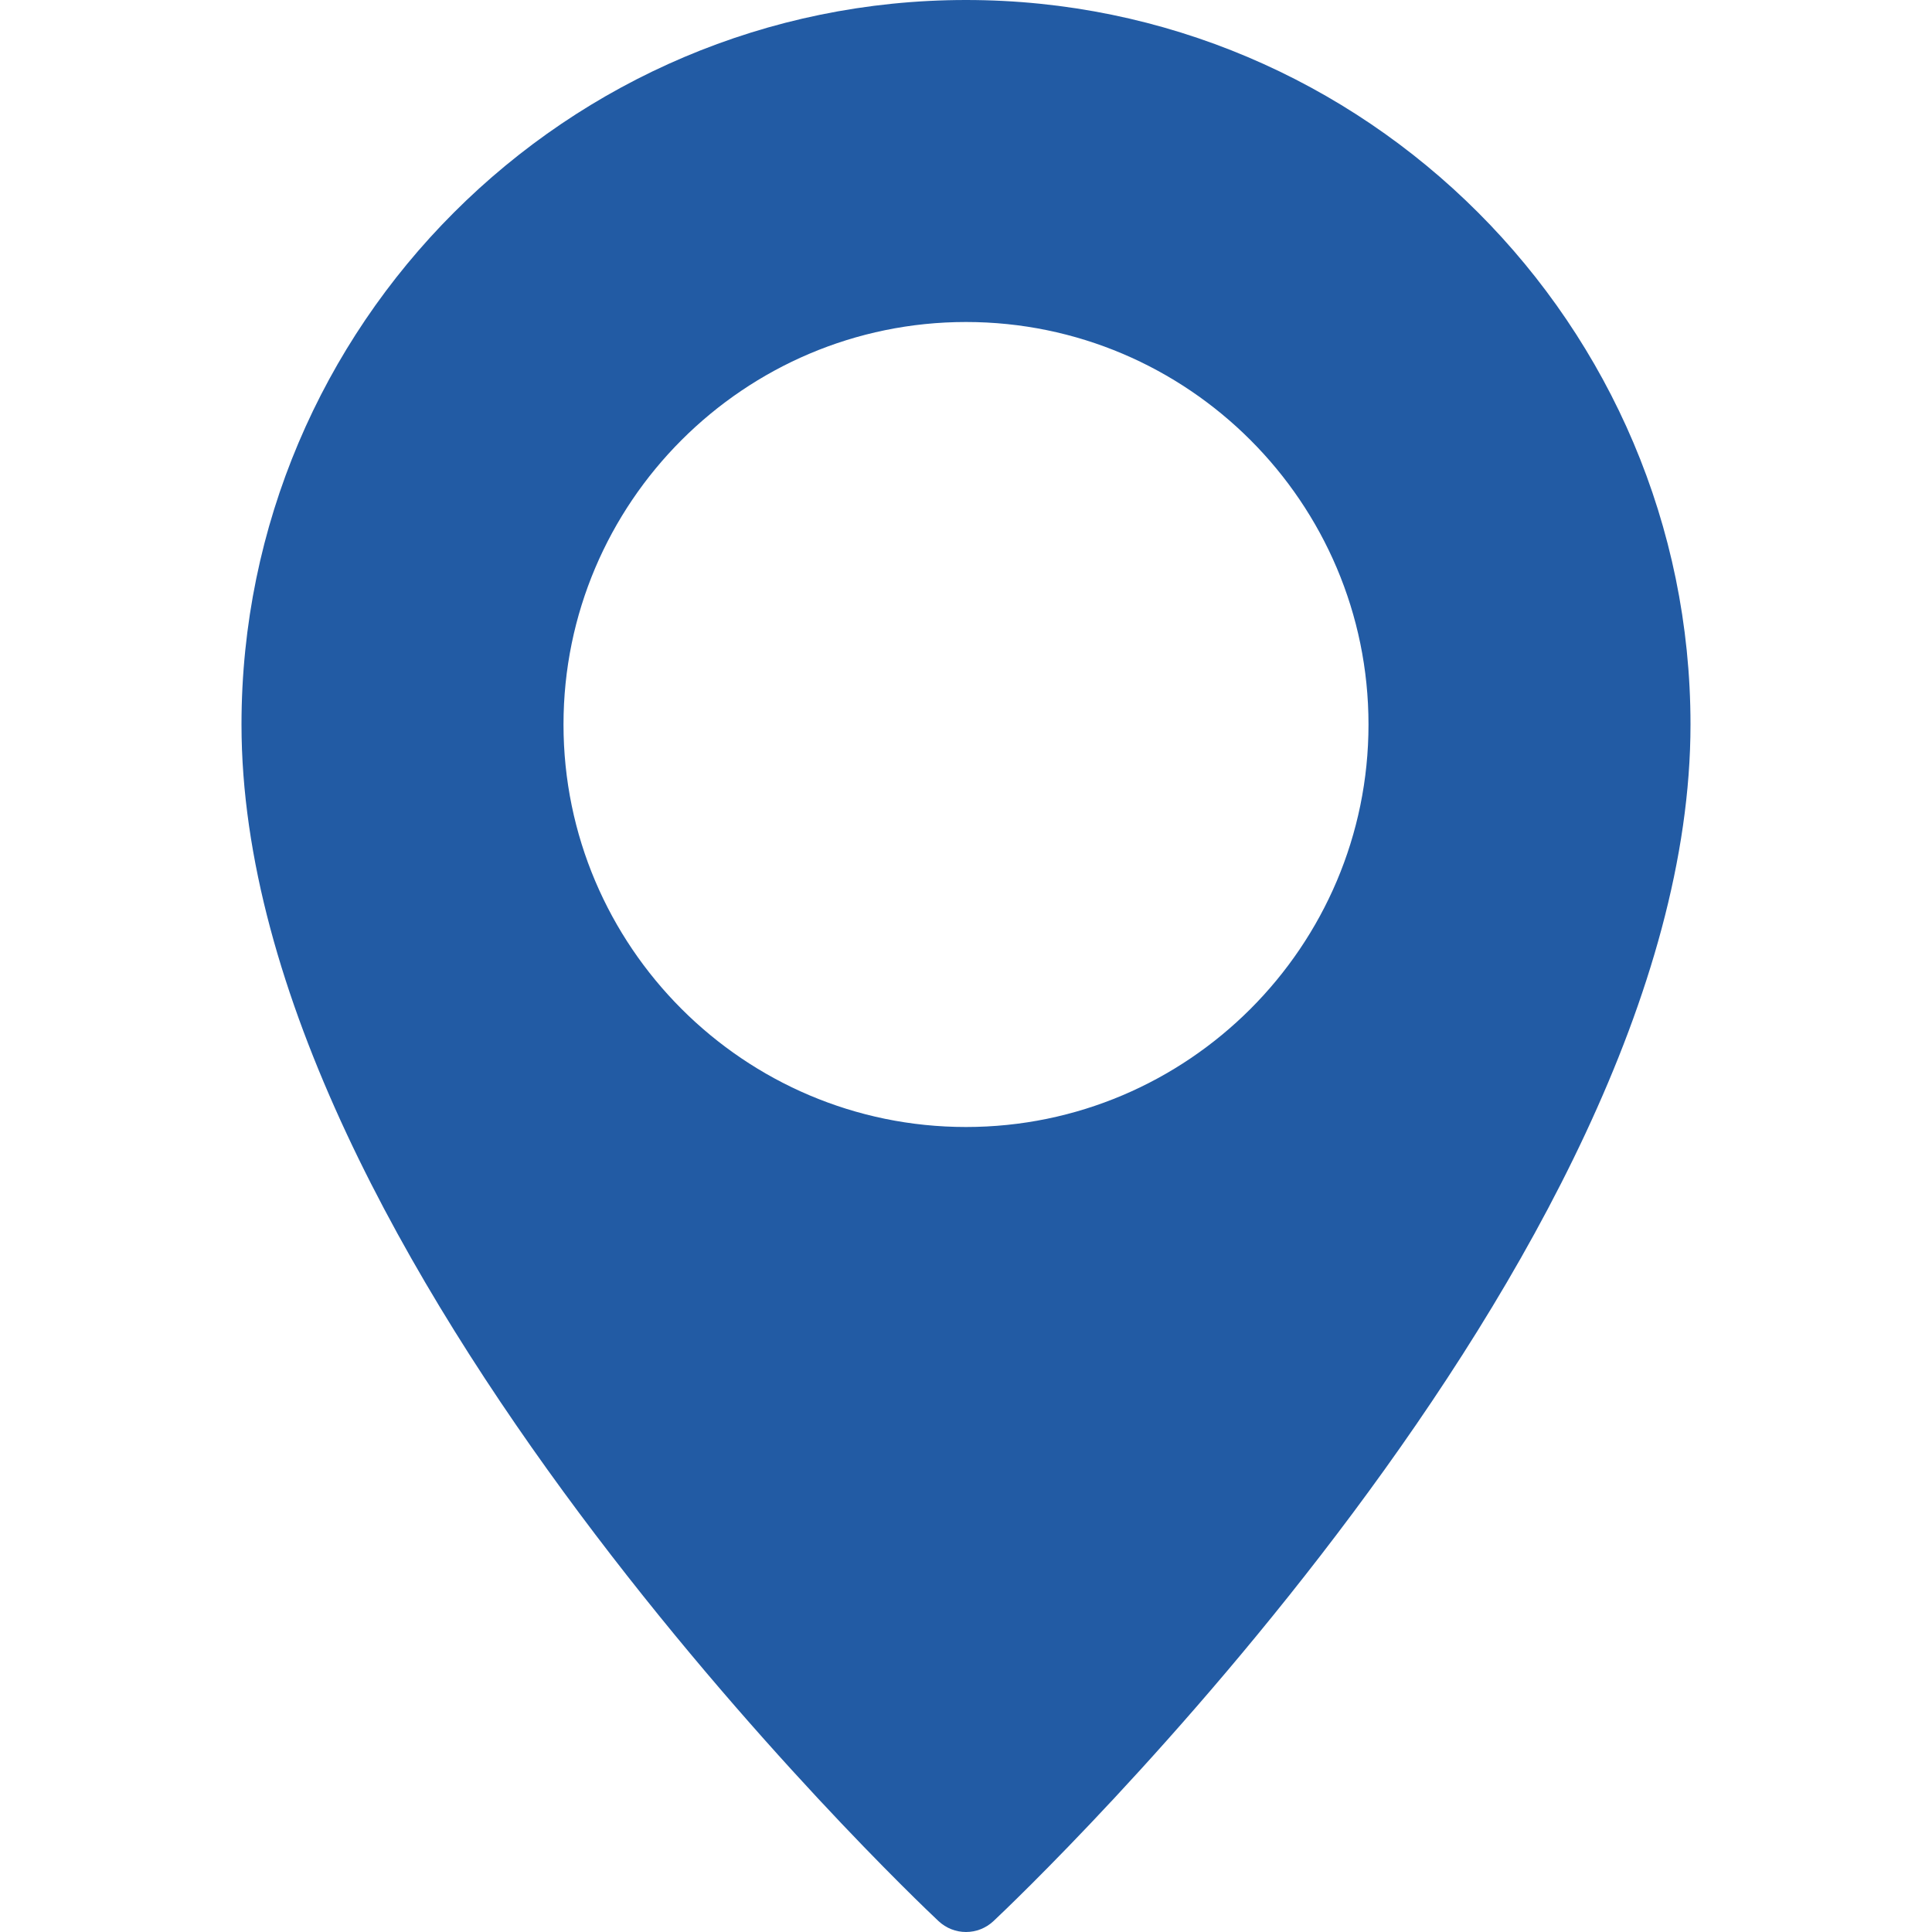 <svg width="12" height="12" viewBox="0 0 12 12" fill="none" xmlns="http://www.w3.org/2000/svg">
<path d="M6 0C3.519 0 1.5 2.019 1.5 4.5C1.5 7.82 5.652 11.766 5.829 11.932C5.877 11.977 5.938 12 6 12C6.062 12 6.123 11.977 6.171 11.932C6.348 11.766 10.5 7.82 10.5 4.5C10.5 2.019 8.481 0 6 0ZM6 7C4.622 7 3.5 5.878 3.5 4.5C3.5 3.122 4.622 2 6 2C7.378 2 8.5 3.122 8.5 4.5C8.5 5.878 7.378 7 6 7Z" fill="#225BA4"/>
</svg>
